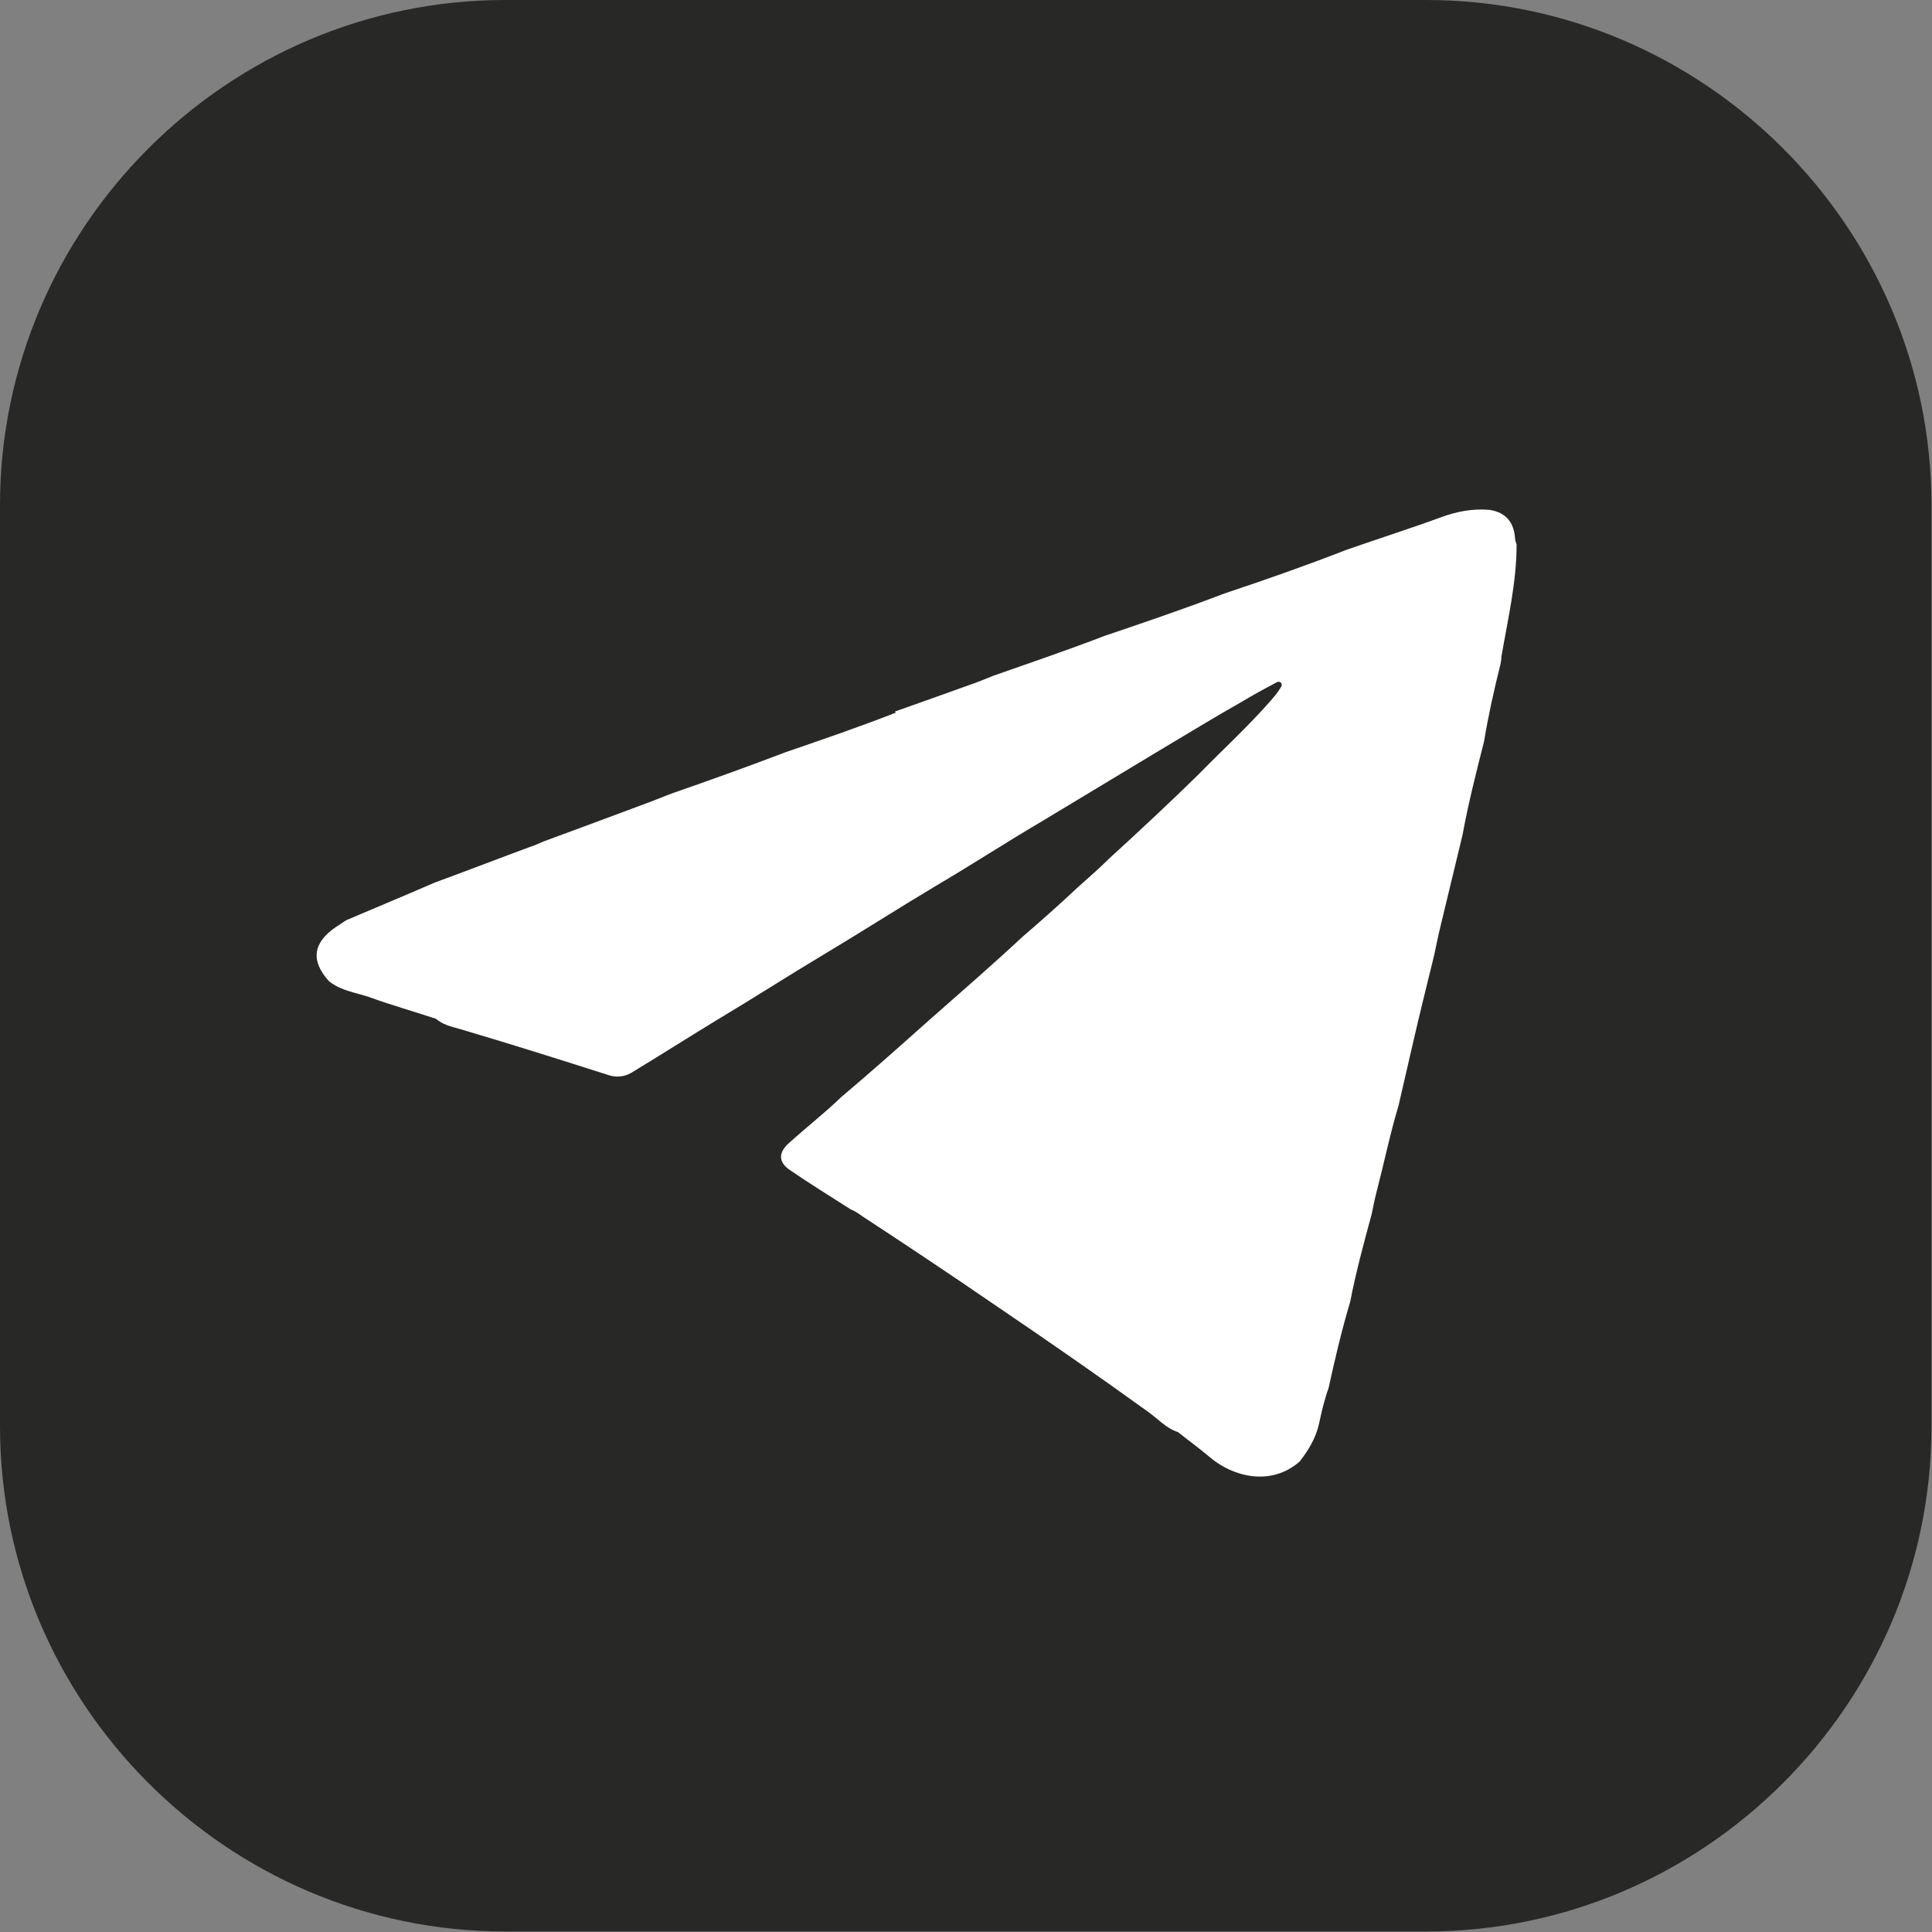 <?xml version="1.0" encoding="UTF-8"?> <svg xmlns="http://www.w3.org/2000/svg" id="_Слой_2" data-name="Слой 2" viewBox="0 0 36.79 36.79"><rect x="0" y="0" width="36.79" height="36.79" fill="#808080" stroke="none"/><defs><style> .cls-1 { fill: #fff; } .cls-2 { fill: #282827; } </style></defs><g id="Layer_1" data-name="Layer 1"><g><path class="cls-2" d="M0,27.16V9.62C0,4.33,4.33,0,9.62,0h17.54c5.29,0,9.62,4.33,9.62,9.62v17.54c0,5.29-4.33,9.62-9.62,9.62H9.62c-5.29,0-9.62-4.33-9.62-9.62Z"></path><path class="cls-1" d="M17.04,13.55c.48-.17.96-.34,1.43-.51.15-.05.29-.11.44-.17.71-.25,1.42-.49,2.12-.76.77-.26,1.53-.52,2.29-.81.78-.26,1.55-.53,2.32-.83.6-.21,1.2-.4,1.8-.62.3-.11.61-.17.93-.14.31.05.46.24.48.54,0,.04.02.08.03.12,0,.73-.17,1.43-.29,2.14,0,.05-.01.1-.02.15-.12.48-.23.97-.31,1.46-.15.59-.3,1.18-.41,1.78-.14.57-.27,1.13-.41,1.7-.05.2-.09.4-.13.59-.14.57-.28,1.13-.41,1.7-.09.39-.18.78-.27,1.17-.16.53-.27,1.07-.41,1.61-.04.15-.07.3-.1.45-.15.55-.3,1.11-.41,1.67-.16.54-.29,1.09-.41,1.64-.08.22-.13.44-.18.67-.06.28-.2.51-.37.73-.56.49-1.29.28-1.71-.08-.2-.17-.41-.32-.61-.48-.22-.07-.38-.25-.56-.38-.97-.7-1.95-1.38-2.94-2.05-.83-.57-1.67-1.13-2.51-1.68-.07-.05-.14-.1-.22-.13-.39-.25-.78-.49-1.16-.75-.22-.15-.22-.33-.02-.51.33-.3.68-.57,1-.88.57-.48,1.13-.98,1.68-1.47.59-.52,1.19-1.04,1.77-1.58.36-.31.71-.62,1.05-.94.2-.18.41-.36.6-.55.58-.53,1.15-1.06,1.71-1.61.46-.47.94-.91,1.37-1.4.06-.07.12-.14.17-.22.02-.03.05-.07.03-.11-.04-.05-.09-.02-.12,0-.21.11-.41.22-.61.34-.55.31-1.1.65-1.64.97-.73.44-1.46.88-2.19,1.32-.68.4-1.34.83-2.02,1.23-.72.43-1.42.88-2.14,1.31-.67.4-1.32.82-1.99,1.22-.56.34-1.11.69-1.67,1.03-.14.08-.29.09-.44.04-.94-.3-1.89-.6-2.84-.88-.15-.04-.31-.08-.44-.19-.42-.14-.85-.26-1.26-.41-.26-.09-.55-.12-.78-.31-.35-.39-.3-.73.14-1.03.07-.04.13-.09.2-.13.56-.24,1.12-.47,1.67-.71.65-.24,1.3-.49,1.95-.73.05-.02.09-.04.14-.06.65-.24,1.3-.48,1.94-.72.17-.06.35-.14.52-.2.72-.25,1.44-.51,2.15-.78.7-.24,1.4-.48,2.09-.75Z"></path></g></g></svg> 